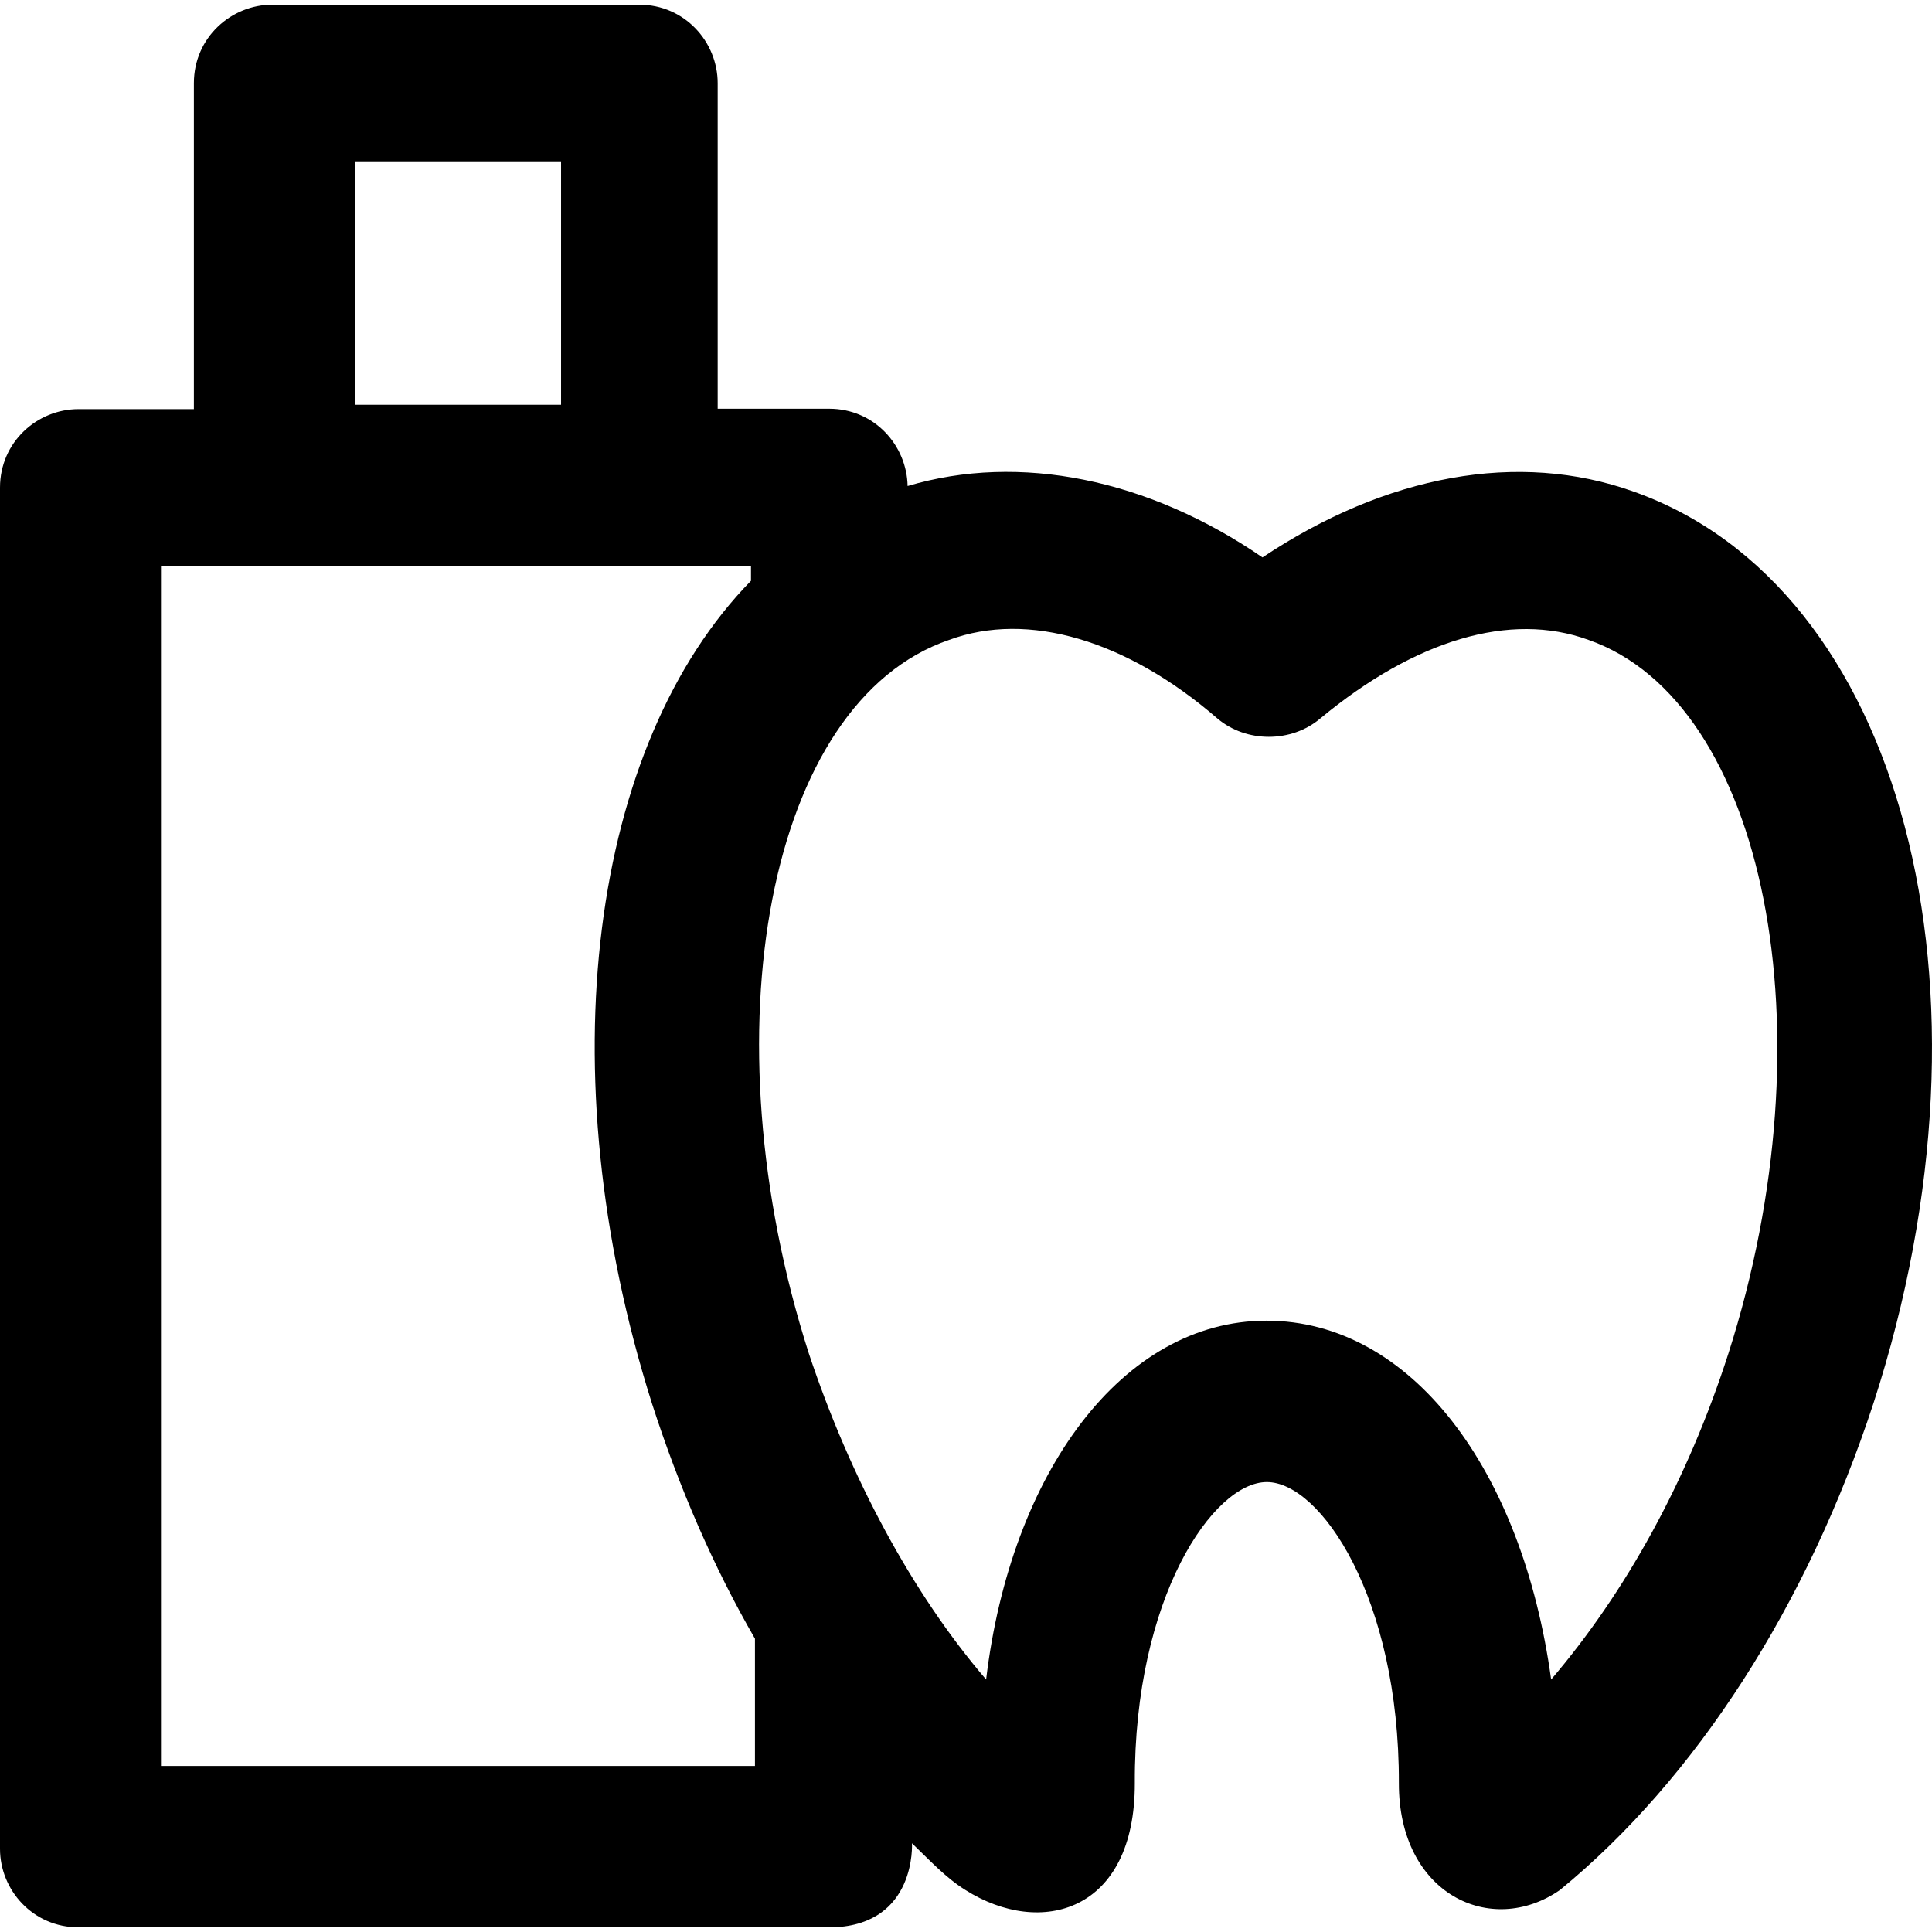 <?xml version="1.0" encoding="iso-8859-1"?>
<!-- Uploaded to: SVG Repo, www.svgrepo.com, Generator: SVG Repo Mixer Tools -->
<svg fill="#000000" height="800px" width="800px" version="1.1" id="Layer_1" xmlns="http://www.w3.org/2000/svg" xmlns:xlink="http://www.w3.org/1999/xlink" 
	 viewBox="0 0 487.253 487.253" xml:space="preserve">
<g>
	<path d="M412,123.977c-29.1-10.4-62.4-4.2-93.6,16.6c-28.8-19.8-61.3-26.4-89.5-18c-0.2-10.3-8.4-19.5-19.8-19.5H181v-82.1
		c0-10.4-8.3-19.8-19.8-19.8H68.7c-10.4,0-19.8,8.3-19.8,19.8v82.2H19.8c-10.4,0-19.8,8.3-19.8,19.8v343.3
		c0,10.4,8.3,19.8,19.8,19.8h190.4c21-0.8,19.8-21.2,19.8-21.2c4.4,4.2,8.5,8.7,13.5,11.8c19,12,42.8,5.6,42.7-27
		c-0.2-46.8,19.8-75.9,33.3-75.9s33.4,29.1,33.3,75.9c-0.1,28.1,23.3,39,40.6,27c34.3-28.1,62.4-71.8,79.1-122.8
		C506.6,248.777,479.6,147.877,412,123.977z M89.5,40.677h52v61.4h-52C89.5,102.077,89.5,40.677,89.5,40.677z M40.6,445.377v-302.7
		h148.8v3.8c-40.3,41.2-51.6,123.3-25,207.4c6.9,21.4,15.6,41.4,26,59.4v32.1H40.6z M435.9,341.377c-10.4,32.3-26,60.3-44.7,82.2
		c-7.3-53.1-35.4-90.5-71.8-90.5s-64.5,38.5-70.7,90.5c-18.7-21.8-34.3-51-44.7-82.2c-26-81.1-10.4-164.4,35.4-180
		c19.8-7.3,44.7,0,67.6,19.8c7.3,6.2,18.7,6.2,26,0c23.9-19.8,47.9-27,67.6-19.8C445.3,176.977,461.9,260.177,435.9,341.377z"/>
</g>
</svg>